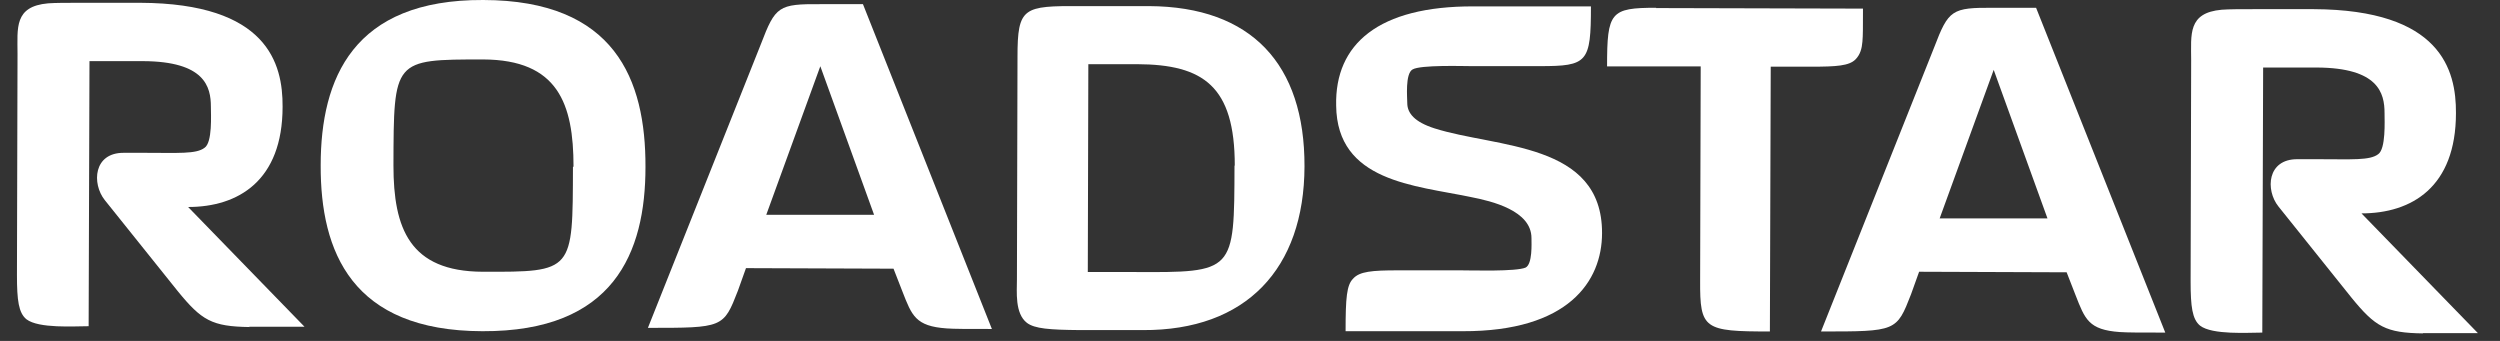 <svg width="110" height="15" viewBox="0 0 110 15" fill="none" xmlns="http://www.w3.org/2000/svg">
<rect x="0" y="0" width="110" height="15" fill="#333333" stroke="none"/>
<path d="M10.979 14.39C9.328 14.365 8.876 14.108 7.812 12.8L4.609 8.803C4.035 8.081 4.108 6.712 5.453 6.724H6.333C7.861 6.724 8.631 6.785 8.998 6.504C9.353 6.272 9.279 5.049 9.279 4.695C9.279 3.815 9.01 2.702 6.296 2.69H3.937L3.9 14.353C3.277 14.353 1.7 14.463 1.162 14.047C0.819 13.766 0.746 13.216 0.746 12.103L0.771 2.372C0.771 1.235 0.612 0.281 2.115 0.147C2.458 0.123 2.922 0.123 3.558 0.123H6.174C11.761 0.147 12.446 2.788 12.434 4.695C12.434 7.959 10.477 9.108 8.277 9.108L13.399 14.377H10.966L10.979 14.39Z" fill="white"/>
<path d="M21.225 14.573C15.479 14.561 14.097 11.076 14.11 7.274C14.11 3.448 15.54 -0.024 21.261 0C27.056 0.012 28.413 3.497 28.401 7.348C28.401 11.125 27.007 14.597 21.225 14.573ZM25.235 7.335C25.235 4.56 24.55 2.629 21.261 2.616C17.3 2.616 17.325 2.616 17.312 7.286C17.312 10.049 18.022 11.944 21.237 11.957C25.247 11.969 25.198 11.957 25.21 7.335H25.235Z" fill="white"/>
<path d="M41.65 14.45C40.281 14.353 40.122 13.888 39.706 12.825L39.315 11.822L32.823 11.798L32.469 12.788C31.833 14.426 31.821 14.426 28.508 14.426L33.483 1.932C34.119 0.269 34.254 0.171 36.112 0.183H37.97L43.643 14.475C42.506 14.475 41.992 14.475 41.65 14.45ZM36.1 2.898L33.716 9.45H38.459L36.088 2.898H36.1Z" fill="white"/>
<path d="M50.296 14.524H47.52C46.176 14.512 45.528 14.463 45.185 14.206C44.647 13.79 44.745 12.837 44.745 12.287L44.77 2.506C44.77 0.306 45.026 0.257 47.557 0.269H50.565C55.063 0.294 57.411 2.824 57.398 7.323C57.386 11.822 54.831 14.548 50.283 14.524H50.296ZM54.33 7.287C54.33 3.79 52.949 2.837 50.039 2.824H47.887L47.863 11.969H49.88C54.33 11.993 54.306 11.993 54.318 7.287H54.342H54.33Z" fill="white"/>
<path d="M64.353 14.573H59.206C59.206 13.094 59.255 12.543 59.536 12.262C59.817 11.944 60.367 11.895 61.505 11.895H64.28C64.744 11.895 66.713 11.957 67.128 11.773C67.434 11.614 67.385 10.71 67.385 10.477C67.385 9.267 65.649 8.851 64.708 8.668C62.25 8.154 58.827 7.996 58.791 4.646C58.729 1.932 60.661 0.269 64.83 0.281H70.001C70.001 2.751 69.855 2.91 67.752 2.91H64.744C64.377 2.91 62.495 2.849 62.153 3.056C61.822 3.24 61.92 4.303 61.92 4.536C61.92 4.976 62.238 5.367 63.118 5.648C65.844 6.516 70.502 6.247 70.49 10.257C70.49 12.384 68.999 14.585 64.365 14.573H64.353Z" fill="white"/>
<path d="M72.863 0.355L81.971 0.379C81.971 1.21 81.971 1.565 81.946 1.834C81.922 2.139 81.848 2.408 81.64 2.616C81.359 2.897 80.809 2.934 79.697 2.934H77.912L77.875 14.585C74.978 14.585 74.794 14.487 74.806 12.348L74.831 2.922H70.711C70.711 0.526 70.858 0.342 72.875 0.342L72.863 0.355Z" fill="white"/>
<path d="M93.267 14.61C91.898 14.512 91.739 14.047 91.323 12.984L90.932 11.981L84.441 11.957L84.086 12.947C83.45 14.585 83.438 14.585 80.125 14.585L85.101 2.091C85.737 0.428 85.871 0.33 87.729 0.343H89.588L95.272 14.634C94.135 14.634 93.622 14.634 93.279 14.61H93.267ZM87.729 3.057L85.345 9.61H90.089L87.717 3.057H87.729Z" fill="white"/>
<path d="M106.619 14.67C104.969 14.646 104.517 14.389 103.453 13.081L100.25 9.083C99.675 8.362 99.749 6.993 101.094 7.005H101.974C103.502 7.005 104.272 7.066 104.639 6.785C104.981 6.553 104.92 5.33 104.92 4.976C104.92 4.095 104.651 2.983 101.937 2.971H99.578L99.541 14.634C98.917 14.634 97.34 14.744 96.802 14.328C96.46 14.047 96.387 13.497 96.387 12.384L96.411 2.653C96.411 1.516 96.252 0.562 97.756 0.428C98.098 0.403 98.563 0.403 99.186 0.403H101.803C107.39 0.428 108.074 3.068 108.062 4.976C108.062 8.24 106.106 9.389 103.905 9.389L109.028 14.658H106.595L106.619 14.67Z" fill="white"/>
</svg>
